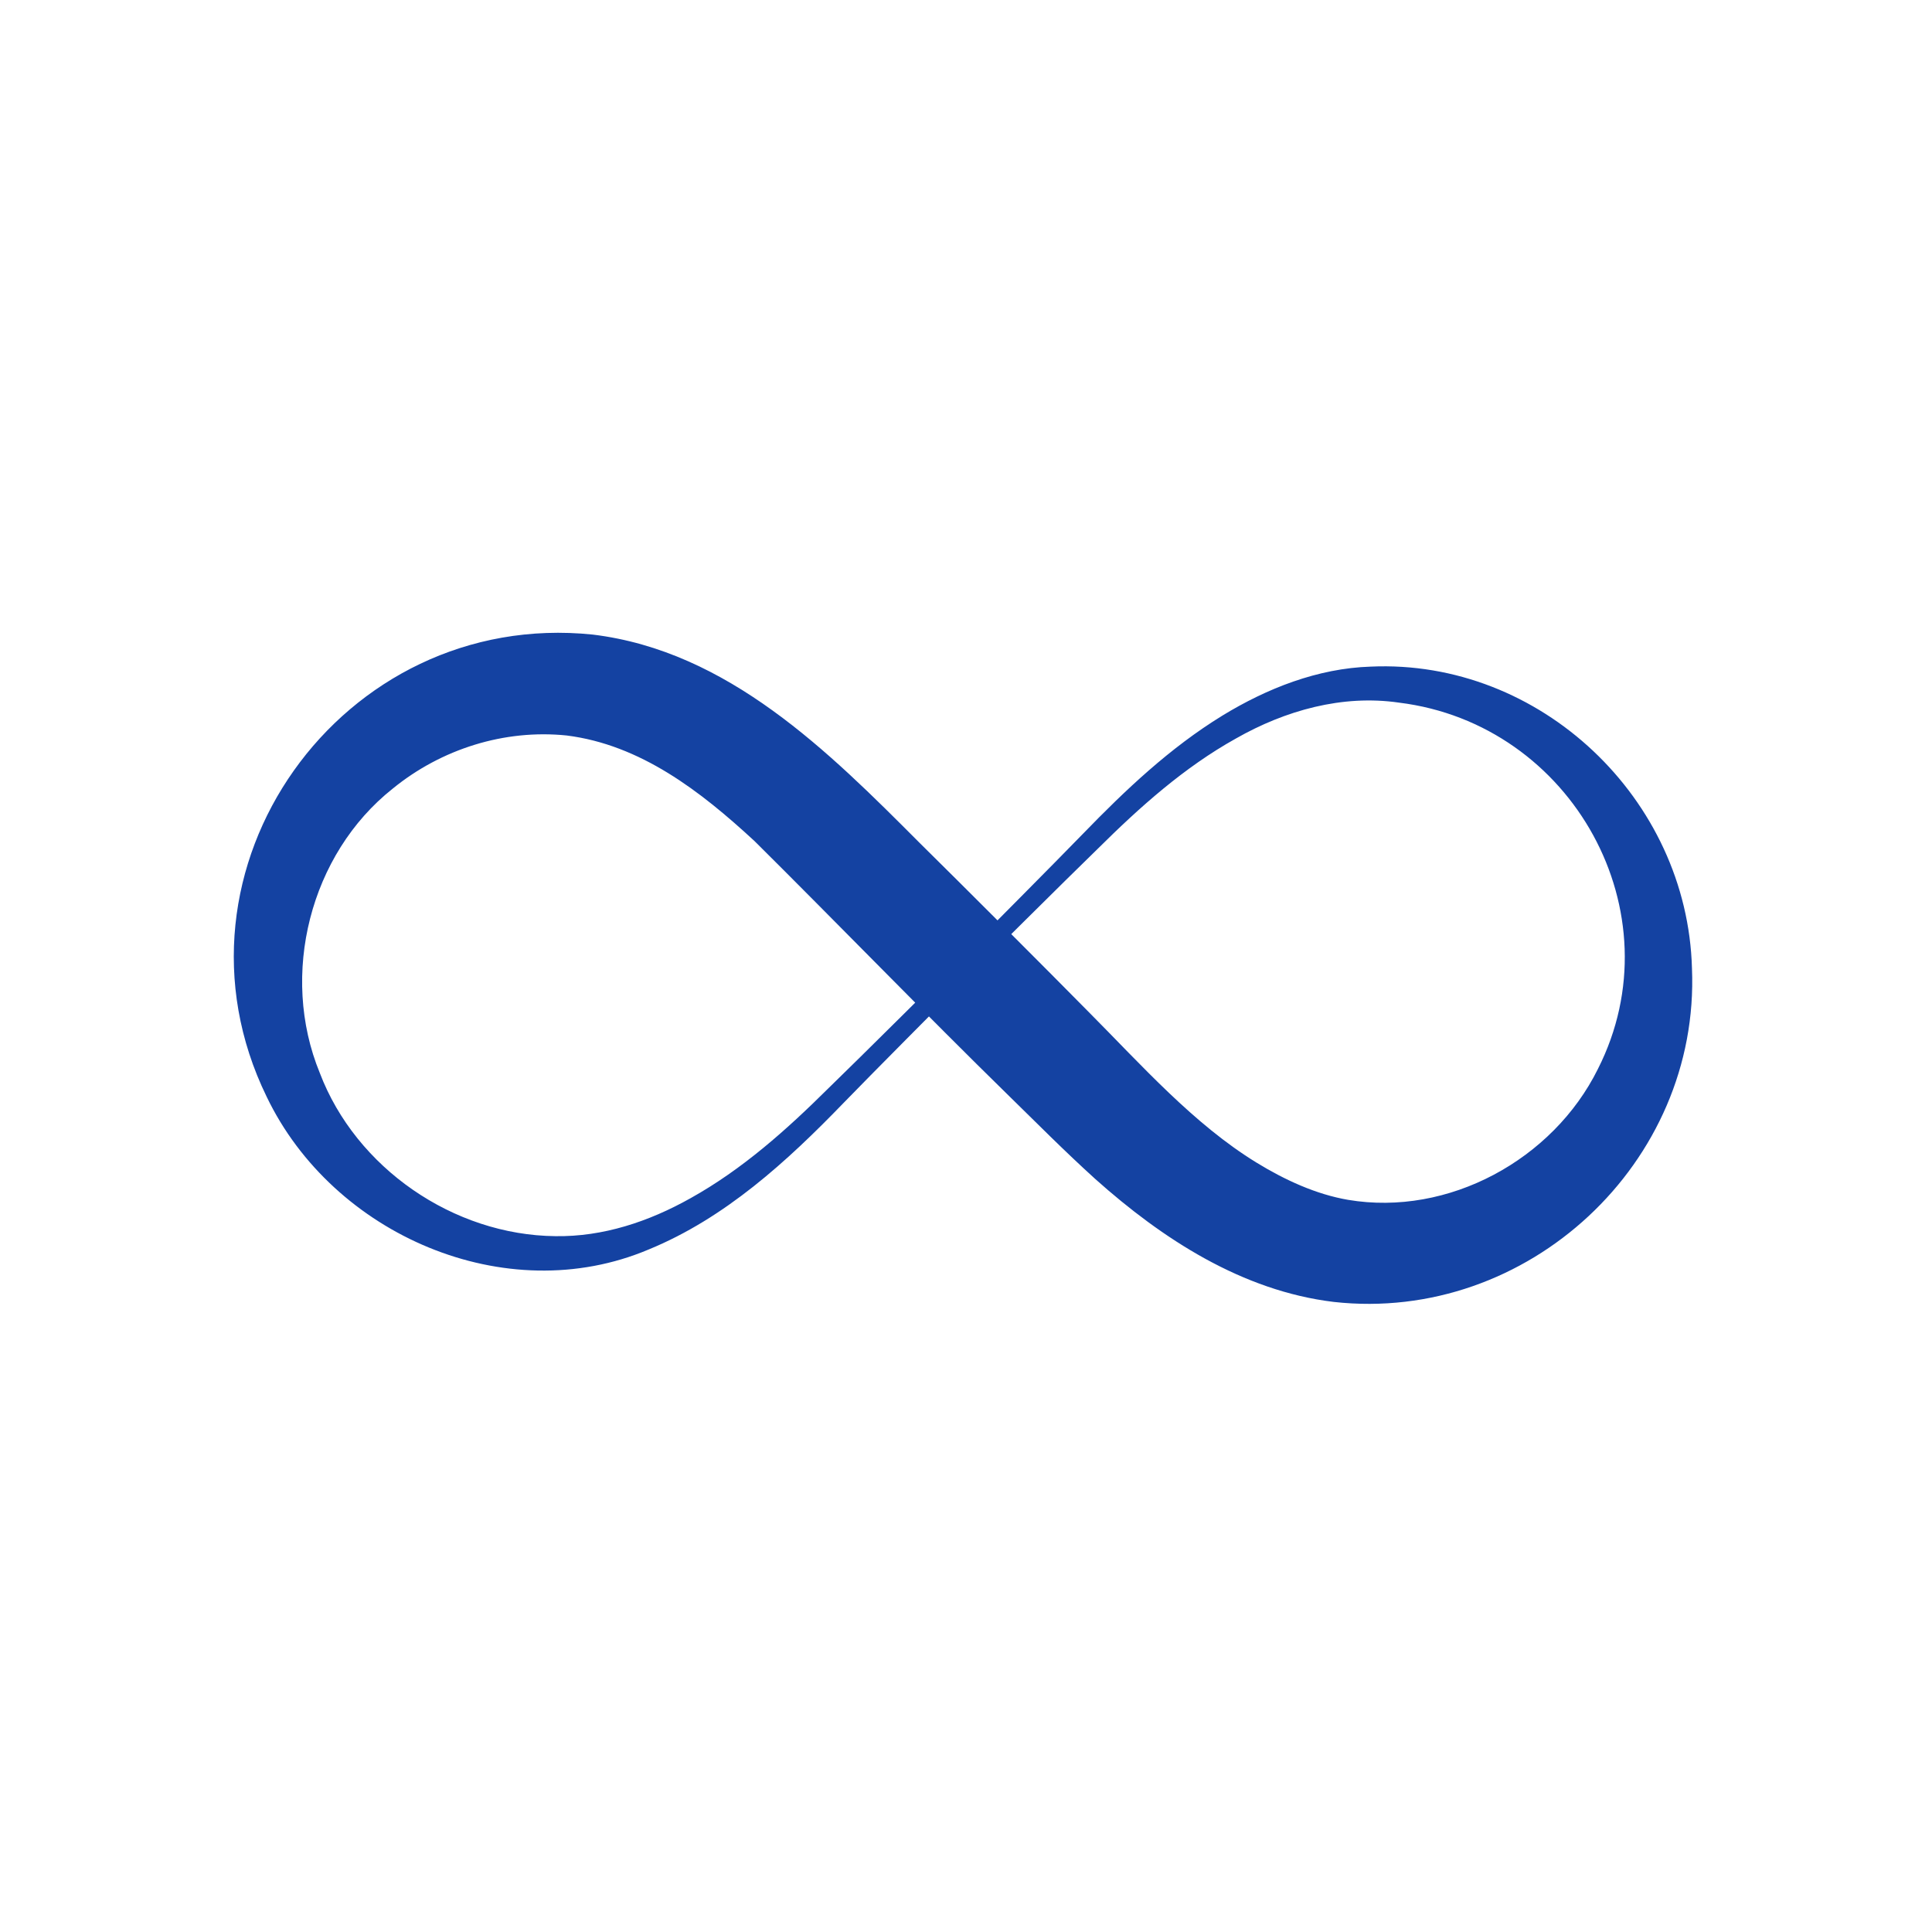 <svg version="1.0" preserveAspectRatio="xMidYMid meet" height="500" viewBox="0 0 375 375" zoomAndPan="magnify" width="500" xmlns:xlink="http://www.w3.org/1999/xlink" xmlns="http://www.w3.org/2000/svg"><path fill-rule="nonzero" fill-opacity="1" d="M 188.27 189.27 C 182.562 195.023 169.18 208.461 163.707 214.109 C 152.762 225.43 140.75 236.434 125.906 242.523 C 98.16 254.258 64.609 239.672 51.762 212.879 C 30.184 168.691 66.309 118.129 115.059 123.172 C 141.301 126.363 160.82 145.871 178.441 163.547 C 186.707 171.703 203.227 188.219 211.375 196.488 C 221.566 206.738 231.719 218.207 243.91 225.676 C 249.359 229.016 255.438 231.824 261.676 232.891 C 281.117 236.16 301.43 225.113 310.152 207.488 C 325.535 177.145 305.195 140.527 271.562 136.383 C 260.555 134.777 249.461 137.891 239.871 143.355 C 229.848 148.938 221.246 156.637 213.113 164.707 C 207.535 170.105 188.27 189.27 188.27 189.27 Z M 185.66 186.656 C 191.379 180.902 204.742 167.461 210.223 161.816 C 218.445 153.332 227.055 145.168 237.258 138.902 C 245.906 133.617 255.766 129.719 266.043 129.391 C 298.969 127.898 327.523 155.02 328.41 187.961 C 329.988 225.699 296.492 256.883 258.879 252.703 C 241.109 250.559 225.598 240.461 212.609 228.859 C 206.566 223.387 201.223 217.973 195.492 212.371 C 180.195 197.41 161.543 178.223 146.465 163.266 C 135.941 153.535 124.309 144.562 109.996 142.758 C 97.934 141.516 85.684 145.359 76.242 153.059 C 60.164 165.793 54.246 189.203 62.07 208.254 C 69.086 226.707 88.008 239.746 107.816 239.938 C 117.023 240.074 125.887 237.148 134.055 232.559 C 144.078 226.977 152.684 219.285 160.812 211.215 C 166.391 205.82 185.66 186.656 185.66 186.656" fill="#1442a2"></path></svg>